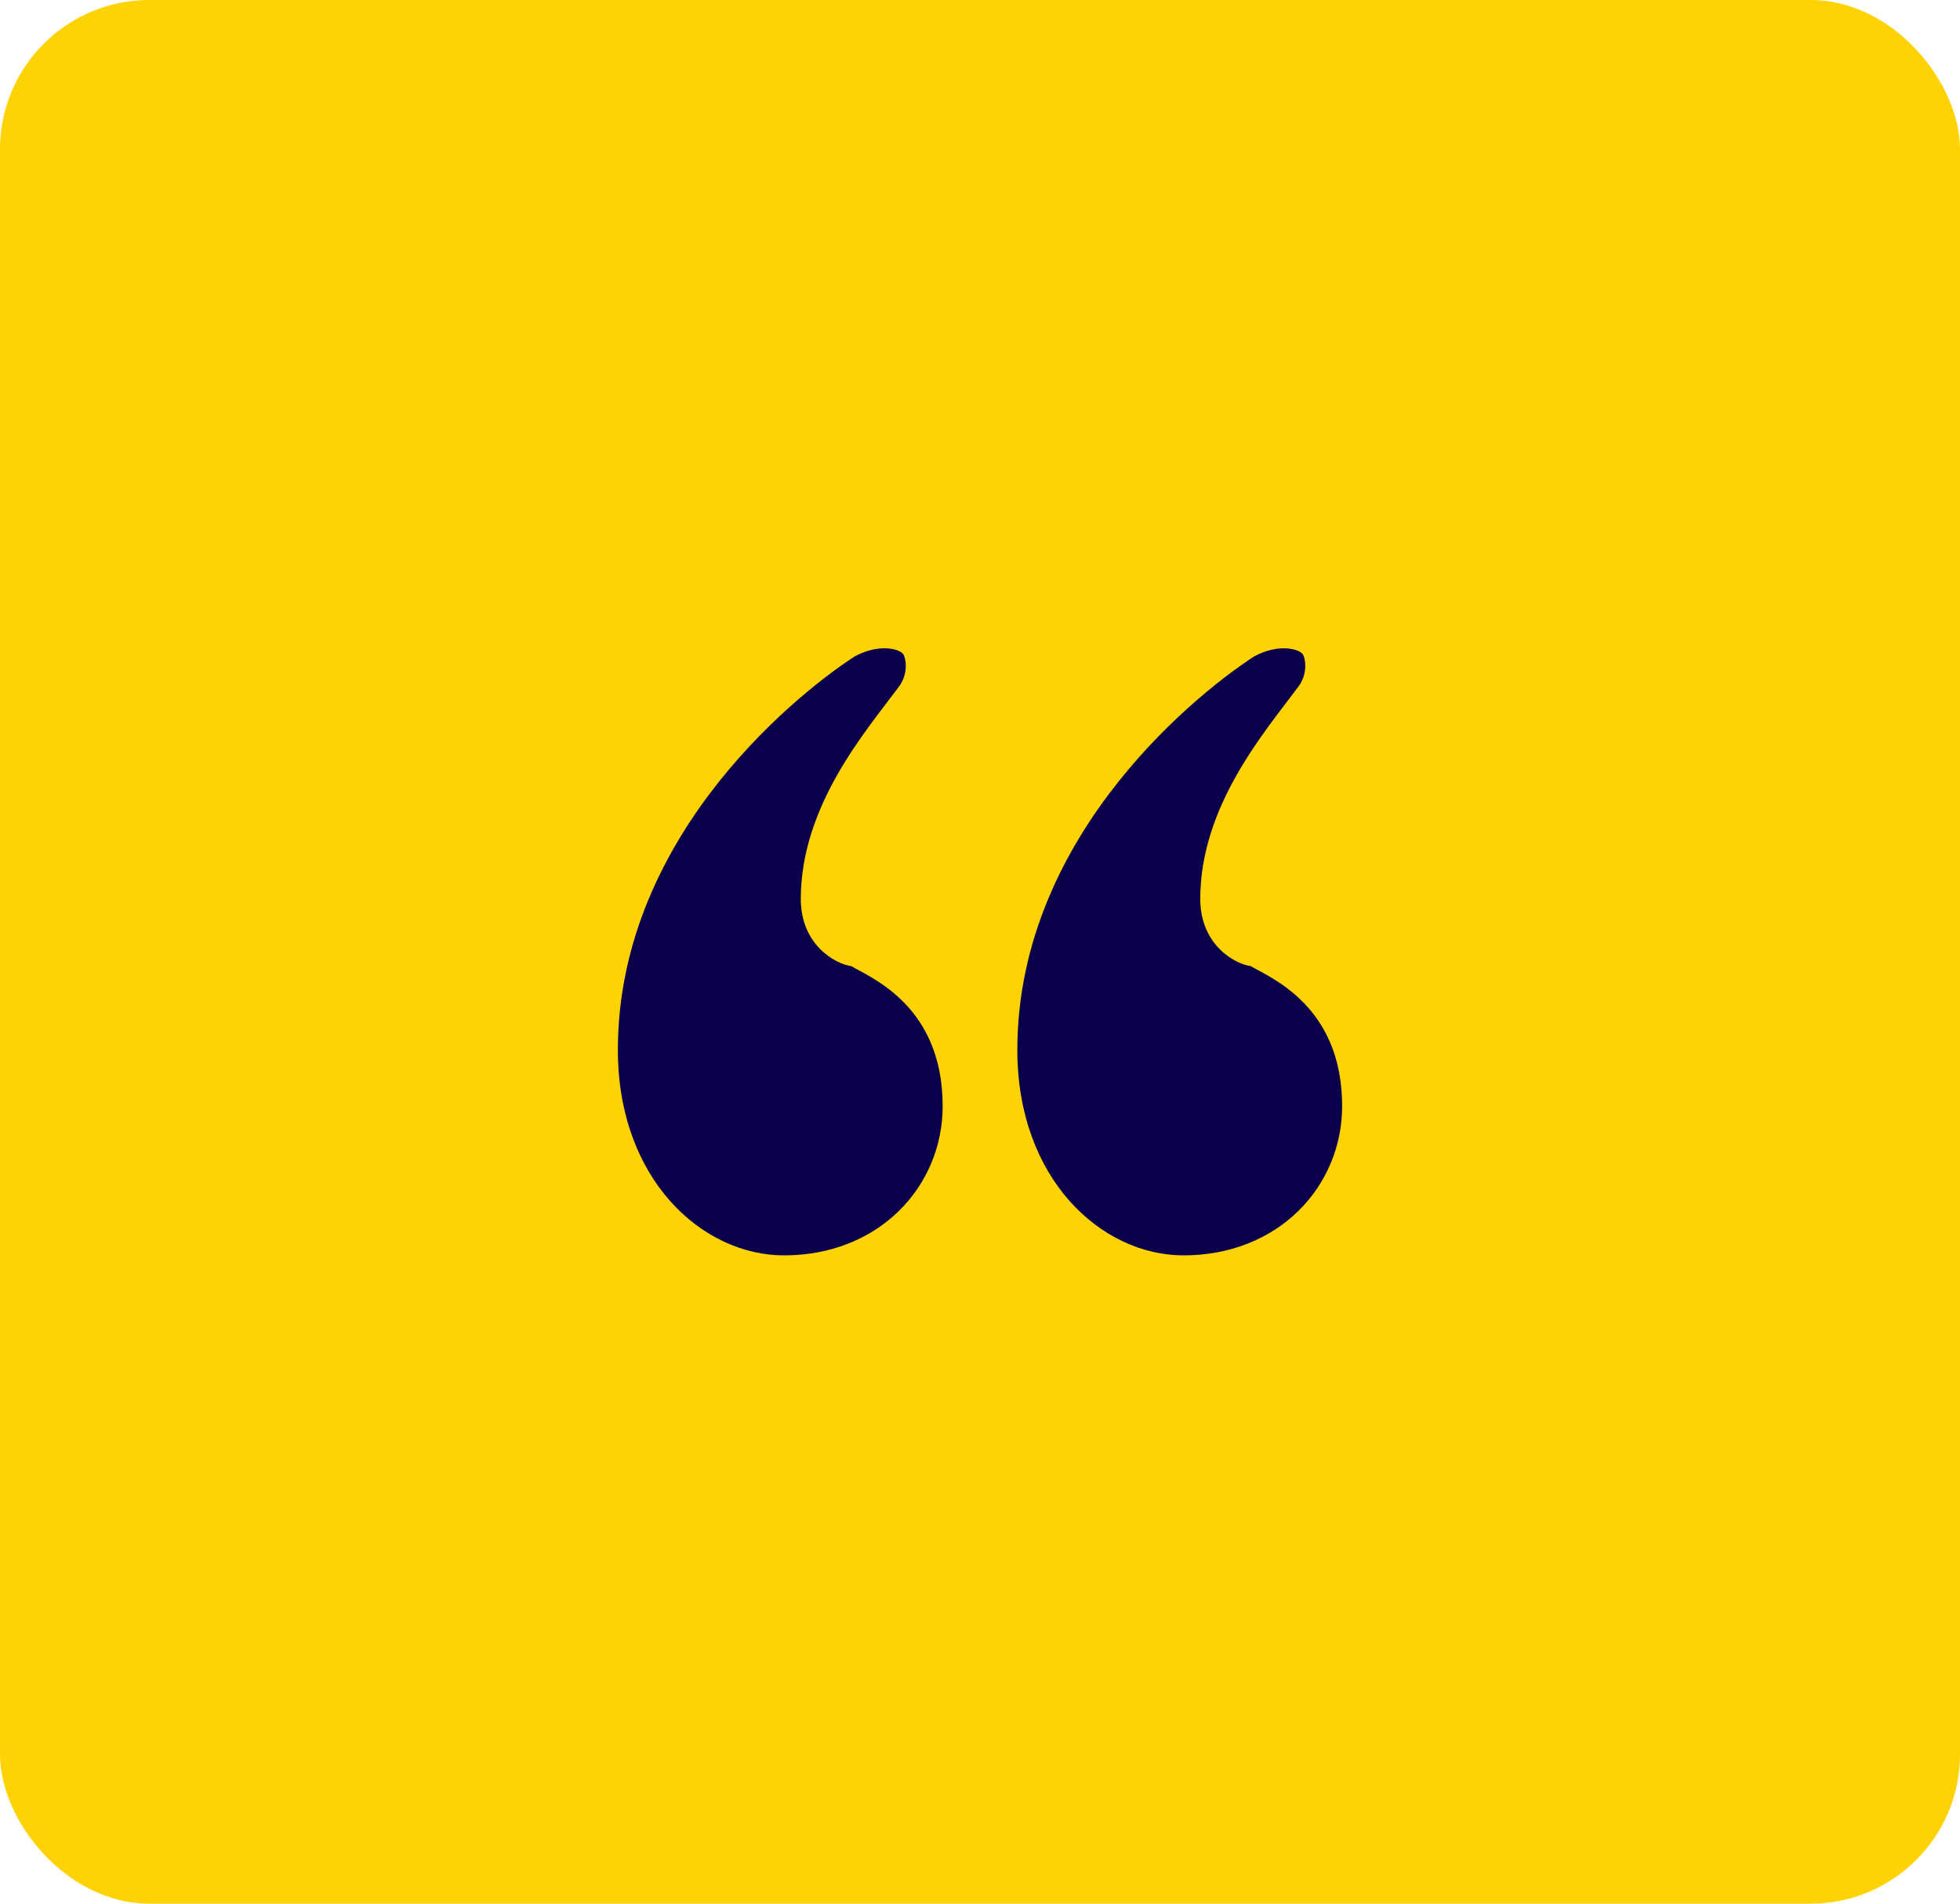 <svg xmlns="http://www.w3.org/2000/svg" width="105" height="102" viewBox="0 0 105 102" fill="none"><rect width="105" height="102" rx="8" fill="#FFD204"></rect><path d="M64.3 48.164C64.3 50.664 66.2 51.664 67 51.764C68 52.364 71.9 53.864 71.9 59.264C71.9 63.565 68.5 67.264 63.4 67.264C59 67.264 54.5 63.164 54.5 56.264C54.5 44.465 64.7 36.764 67.2 35.164C68.5 34.465 69.6 34.764 69.8 35.065C70 35.465 70 36.264 69.5 36.864C67.8 39.164 64.3 43.164 64.3 48.164ZM42.9 48.164C42.9 50.664 44.8 51.664 45.6 51.764C46.6 52.364 50.5 53.864 50.5 59.264C50.5 63.565 47.1 67.264 42 67.264C37.6 67.264 33.1 63.164 33.1 56.264C33.1 44.465 43.3 36.764 45.8 35.164C47.1 34.465 48.2 34.764 48.4 35.065C48.6 35.465 48.6 36.264 48.1 36.864C46.4 39.164 42.9 43.164 42.9 48.164Z" fill="#0B004B"></path></svg>